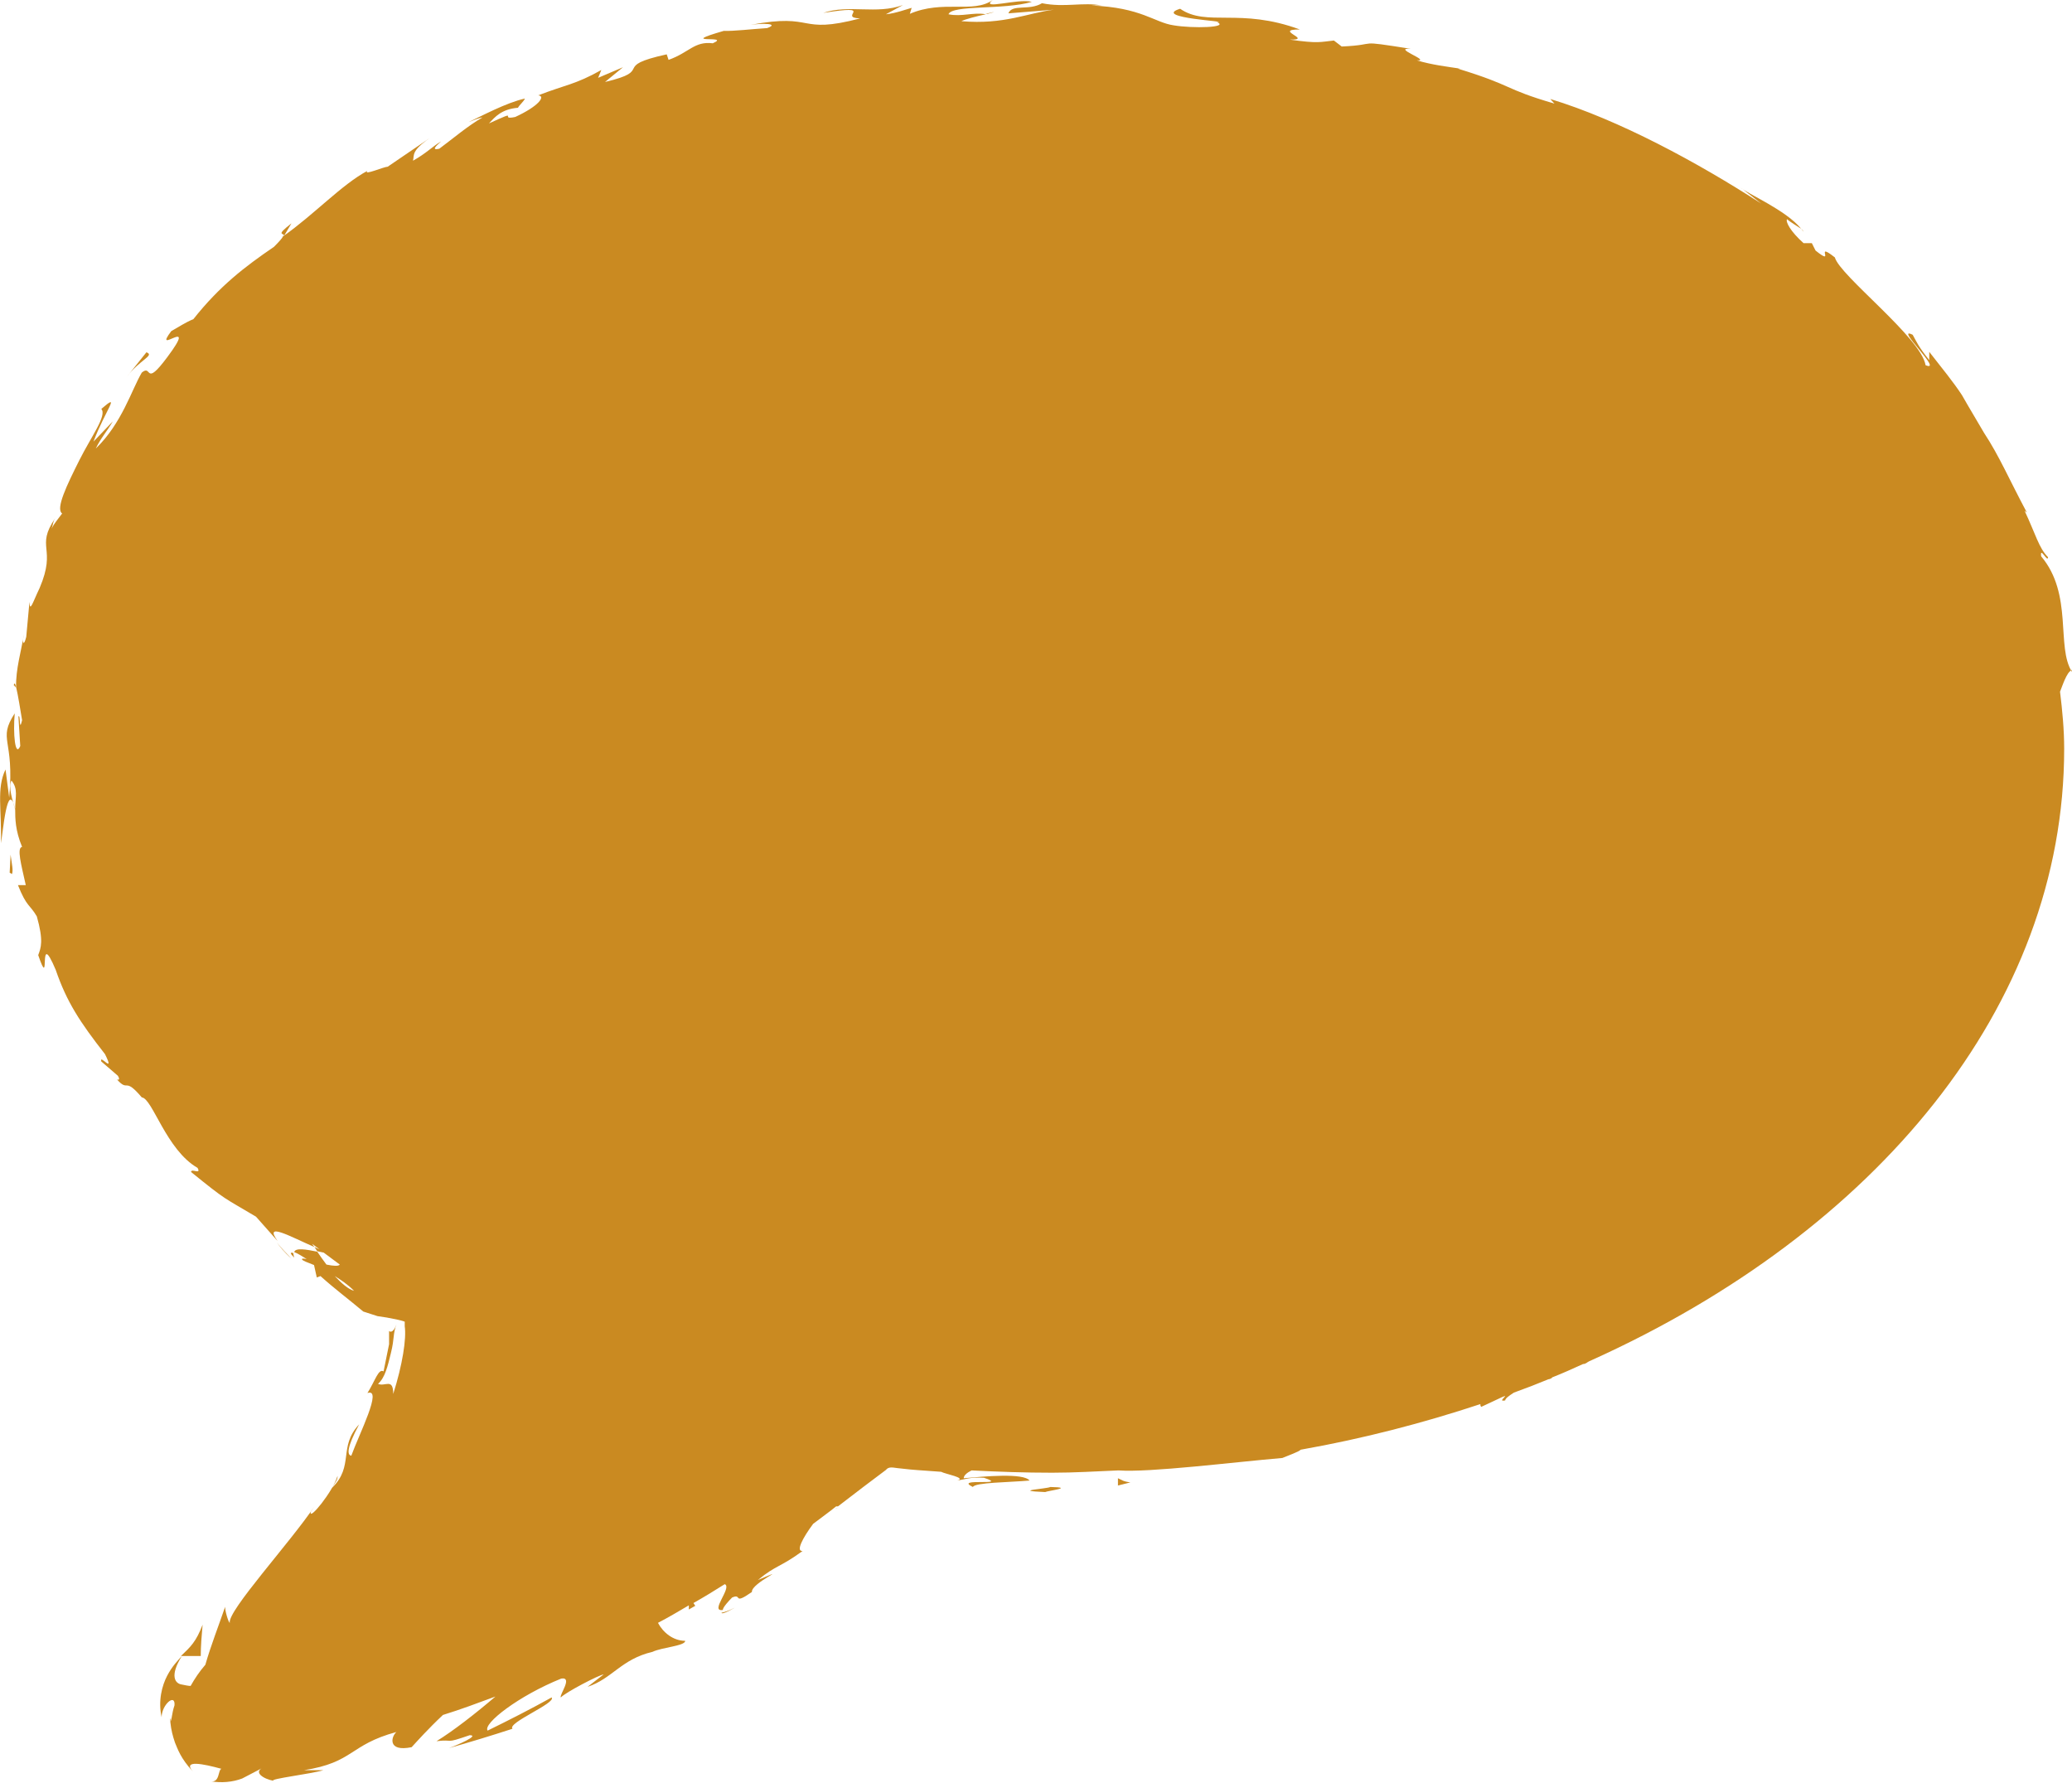 <svg viewBox="0 0 45 38.72" xmlns="http://www.w3.org/2000/svg" id="uuid-2fde14ed-f9e0-4f29-ac67-abbdc61cd3fe"><path style="fill:#ca8a21;" d="M.3,14.88l.05.05c-.02-.09-.04-.12-.05-.05"></path><path style="fill:#ca8a21;" d="M6.01,26.98c.07.09.16.21.32.35-.11-.11-.22-.23-.32-.35"></path><path style="fill:#ca8a21;" d="M6.17,5.12l.16-.27c-.36.28-.16.2-.16.27"></path><path style="fill:#ca8a21;" d="M39.12,4.97l.05.06s-.01-.03-.05-.06"></path><path style="fill:#ca8a21;" d="M18.16,32.75h-.02c.07-.01.05,0,.02,0"></path><path style="fill:#ca8a21;" d="M21.4.3s.03,0,.05,0c.23-.06.13-.04-.05,0"></path><path style="fill:#ca8a21;" d="M4.4,35.28c-.14.37-.26.48-.47.68.15,0,.29,0,.43,0,0-.22.02-.45.04-.68"></path><path style="fill:#ca8a21;" d="M7.27,27.71c.13.08.28.18.42.32-.12-.03-.27-.16-.42-.32M.33,17.58c-.05-.17-.16-.51-.08-.63.15.19.08.34.08.63M45,14.59c-.35-.54.03-1.68-.67-2.51-.03-.23.14.15.15.02-.2-.2-.27-.5-.51-1.01l.05.04c-.38-.71-.6-1.23-.93-1.73-.15-.26-.31-.52-.48-.82-.19-.29-.43-.58-.71-.94v.18c-.24-.3-.27-.39-.36-.55-.42-.21.69.83.28.66-.1-.6-1.86-1.94-1.97-2.34-.47-.37.04.22-.42-.15l-.08-.16h-.18c-.29-.26-.39-.46-.36-.52.07.06.22.15.31.21-.33-.41-1.19-.77-1.32-.9l.45.35c-1.36-.88-3.09-1.82-4.58-2.27l.09.1c-1.13-.33-.86-.38-2.1-.76h.05c-.26-.04-.61-.08-.94-.18.33.02-.56-.28-.13-.25-1.27-.2-.63-.09-1.5-.05l-.17-.13c-.3.03-.33.07-.96-.02.53.01-.38-.22.22-.22-1.3-.48-2.02-.05-2.6-.45-.64.2,1.15.28.8.29.28.12-.53.14-.94.07-.42-.06-.7-.39-1.79-.43.11,0,.12-.01.23,0-.41-.08-.8.05-1.3-.05-.28.17-.65.01-.73.22l.99-.08c-.57.07-1.08.33-2.01.25.07-.04.34-.11.53-.15-.27-.05-.52.06-.81,0,.07-.21,1.21-.09,1.81-.27-.3-.08-1.14.19-.85-.04-.42.3-1.08-.01-1.8.3l.04-.13c-.11.03-.35.12-.56.14l.37-.2c-.58.21-1.17-.02-1.73.17,1.19-.19.29.1.8.12-1.38.36-.95-.13-2.38.14.26-.04.64-.03.36.07-.32.02-.74.07-.94.06-1.07.31.19.08-.24.27-.4-.05-.51.2-.96.36l-.04-.12c-1.23.27-.24.34-1.34.6l.39-.32-.54.23.07-.17c-.57.32-.78.32-1.37.55.17.02,0,.24-.5.47-.38.08.15-.19-.57.14.13-.14.27-.31.63-.34.02-.05.13-.14.15-.2-.41.09-.96.39-1.22.51.1-.04.23-.09.3-.1-.33.19-.63.45-.94.68-.18.04-.07-.06.04-.16-.2.12-.31.25-.61.42.03-.13-.04-.21.36-.49l-.91.62c-.08,0-.54.2-.44.09-.55.29-1.17.96-1.83,1.42-.02.04-.08.11-.2.23-.63.43-1.18.85-1.75,1.57-.17.07-.32.17-.48.26-.43.57.62-.38-.09.57-.5.67-.32.14-.55.33-.22.37-.43,1.1-1,1.65.11-.23.25-.38.37-.59l-.42.44c.26-.69.61-1.09.17-.71.13.14-.22.6-.48,1.12-.26.52-.52,1.05-.37,1.15-.08.11-.17.21-.23.33.04-.1.02-.13.08-.23-.44.65.04.63-.34,1.52-.15.31-.21.54-.22.3l-.07.76c-.05.21-.1.15-.05-.06-.06.38-.18.76-.17,1.15h0c.04.16.1.54.13.72-.07.29-.03-.15-.08-.08l.04.64c-.11.26-.16-.27-.12-.71-.38.59,0,.53-.12,1.83l-.08-.61c-.2.41-.08.88-.1,1.6.04-.19.14-1.43.31-.74,0,.2,0,.46.15.82-.12.02-.02.38.08.83h-.17c.19.48.26.42.41.68.15.53.09.68.03.84.29.85-.03-.65.38.32.24.7.53,1.14,1.07,1.83.23.46-.13-.02-.08.16l.36.31c.06.1,0,.09-.02.08.26.29.15-.07.54.39.23.02.53,1.14,1.21,1.53.09.16-.14,0-.14.09.79.64.69.54,1.41.97l.47.53c-.31-.43.27-.1.8.13-.02-.02-.03-.04-.05-.07l.16.12s-.07-.03-.11-.05l.06.09s.09.02.14.03c.12.09.23.17.35.26-.03.04-.14.03-.29,0-.07-.09-.13-.18-.2-.28-.24-.05-.48-.09-.5.01.06.02.16.08.27.15-.06-.01-.11-.02-.1.01.02.03.11.06.26.12l.06.27.08-.03c.3.27.62.51.93.77.1.03.21.07.31.1l.2.03.25.05s.09.02.14.04v.1c.04.27-.05.84-.25,1.47,0-.36-.18-.15-.33-.22.15-.13.21-.38.28-.67.08-.32.04-.41.12-.62-.07.2-.15.16-.16.14,0,.08,0,.17,0,.29l-.12.59c-.11-.07-.18.2-.35.47.34-.12-.18.89-.35,1.36-.09-.01-.11-.16.17-.68-.46.49-.1.9-.59,1.38.07-.12.13-.18.12-.26-.1.34-.63.99-.58.78l.08-.12c-.53.79-1.89,2.27-1.84,2.53-.03-.01-.11-.28-.1-.35-.14.41-.31.84-.43,1.26-.13.15-.23.3-.32.46-.06,0-.13-.02-.19-.03-.15-.02-.27-.19,0-.62-.09.1-.21.22-.32.43-.11.21-.2.54-.12.9,0-.27.3-.53.28-.26-.06.18-.06.32-.08.34v-.06s-.01.02-.01.02v.07c.02.18.05.29.1.44.06.14.12.34.39.63-.23-.26.22-.17.62-.06-.08.02-.03.31-.24.27.24.04.48.02.69-.06l.46-.24c-.23.1,0,.25.22.29-.11-.04.83-.15,1.08-.23h-.42c1.09-.17.98-.55,2.01-.83-.11.09-.21.44.33.33.11-.12.36-.4.68-.7.39-.12.76-.26,1.14-.4-.42.36-.92.75-1.28.97.41-.05.14.07.72-.13.23,0-.28.22-.45.28.46-.13.92-.27,1.38-.42-.12-.13.96-.56.85-.68-.45.25-.92.49-1.39.72-.11-.15.68-.76,1.6-1.13.26-.04-.05.36-.01.41.1-.11.83-.49.93-.5l-.35.27c.54-.18.73-.6,1.41-.76.21-.1.72-.13.71-.24-.26,0-.48-.18-.59-.39.23-.12.45-.25.67-.38v.09s.14-.08.14-.08l-.04-.06c.23-.13.46-.27.68-.41.17.07-.34.61-.04.56-.01-.05.14-.21.2-.27.23-.1,0,.18.43-.12-.02-.2.91-.59.13-.26.4-.33.48-.27.97-.63-.15.01,0-.28.23-.59.17-.13.34-.25.5-.38.01,0,.03,0,.04,0,.4-.31.72-.55,1.04-.79.06-.08.16-.05.25-.04l.28.03c.21.02.43.03.67.05.09.05.56.13.35.19.14-.02.28-.08.58-.06.58.19-.68-.01-.24.2.04-.1.79-.1,1.23-.14-.13-.17-.99-.09-1.43-.05,0-.06.07-.12.17-.17.58.03,1.17.05,1.75.05.49,0,.96-.03,1.44-.05.68.05,2.5-.18,3.56-.27.14-.06.35-.13.4-.18,1.36-.24,2.66-.58,3.9-.99,0,.02,0,.04.02.06l.47-.22s.04-.01.05-.02c0,.03-.15.13,0,.1,0-.04.08-.1.19-.17.25-.09.51-.19.75-.29.02,0,.04-.01.06-.02.01,0,.01-.01.02-.02.23-.09.45-.19.67-.29.02,0,.03,0,.07-.02.04-.03.08-.05.13-.07,6.15-2.78,10.25-7.67,10.25-13.27,0-.42-.04-.83-.09-1.24.09-.24.18-.49.29-.47"></path><path style="fill:#ca8a21;" d="M6.39,27.31s-.02-.07-.02-.1c-.07-.02-.08,0,.02.1"></path><path style="fill:#ca8a21;" d="M6.14,5.17h.02s0-.04,0-.05l-.03.05Z"></path><path style="fill:#ca8a21;" d="M15.96,34.91c-.14.07-.23.1-.29.11,0,.03.08.01.29-.11"></path><path style="fill:#ca8a21;" d="M24.27,32.26l.28-.07c-.16-.02-.18-.05-.27-.09v.16Z"></path><path style="fill:#ca8a21;" d="M22.7,32.4c.06-.03.66-.1.11-.11-.06.04-.87.08-.11.11"></path><path style="fill:#ca8a21;" d="M.21,18.95l.05.03c.03-.08,0-.2-.03-.42l-.02.39Z"></path><path style="fill:#ca8a21;" d="M3.18,7.65c-.14.17-.3.38-.44.55.29-.39.63-.48.44-.55"></path></svg>